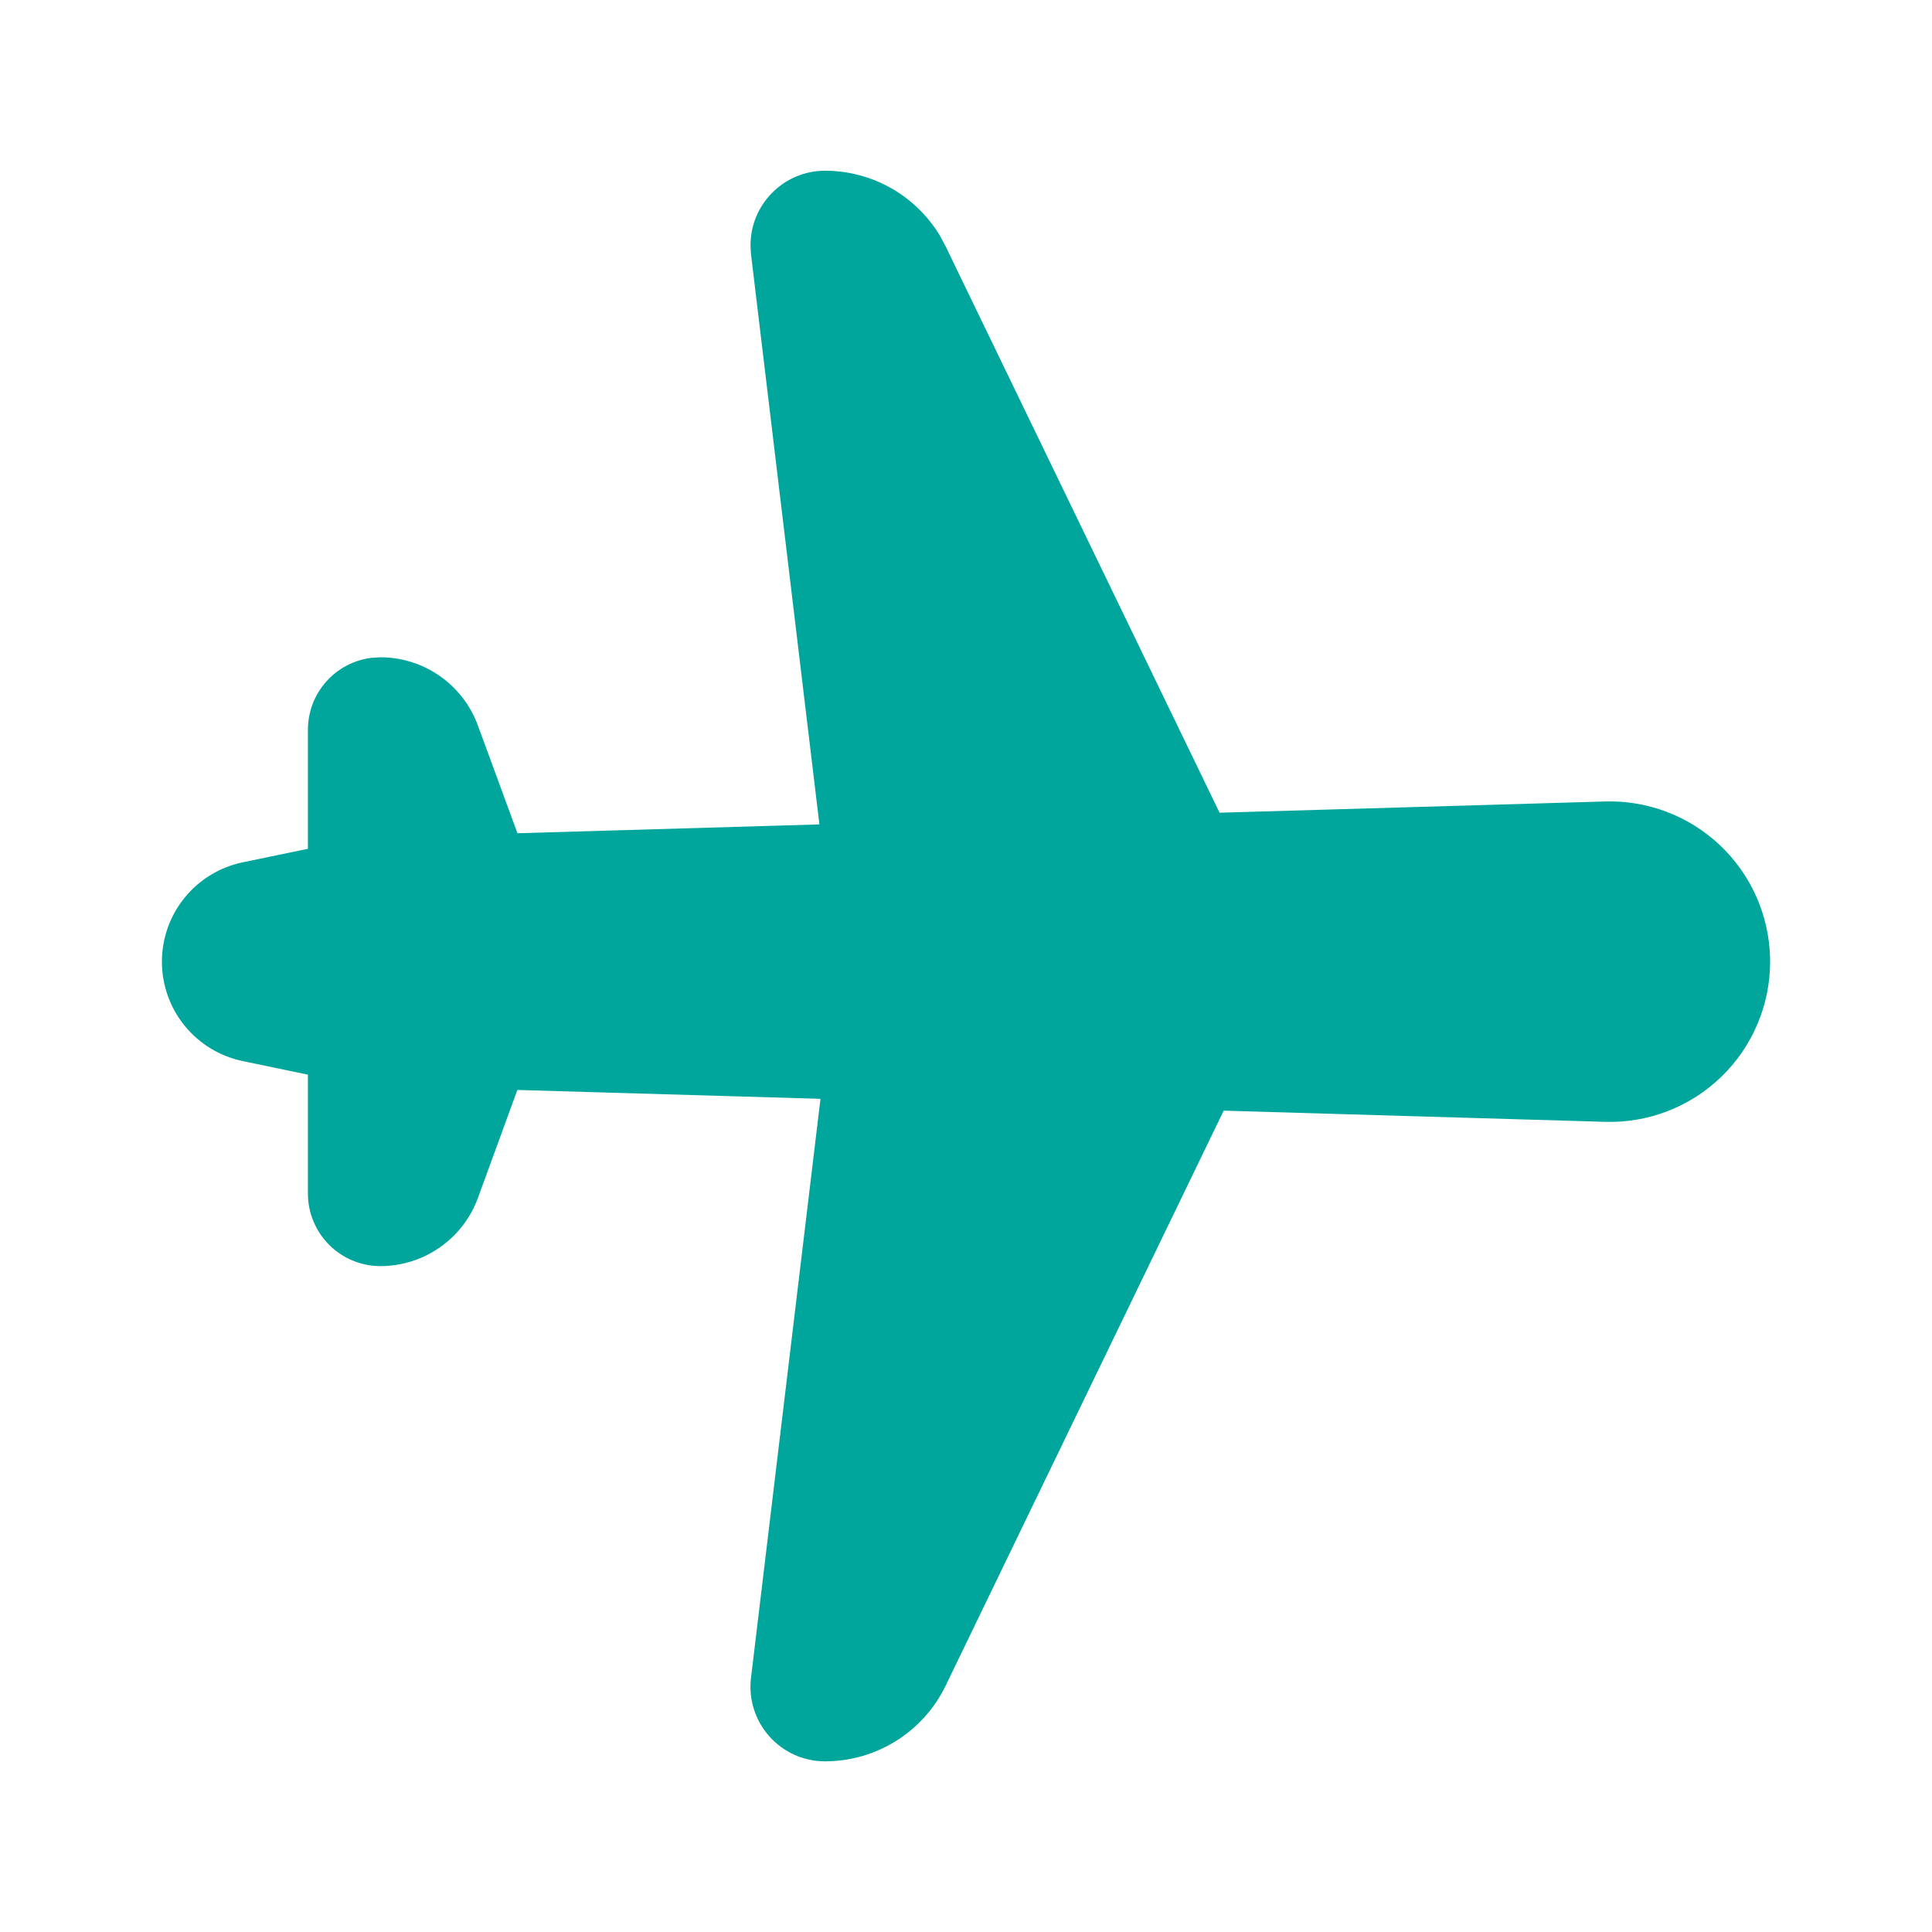 <svg width="56" height="56" viewBox="0 0 56 56" fill="none" xmlns="http://www.w3.org/2000/svg">
<path d="M51.308 27.874C51.308 28.496 51.183 29.111 50.941 29.683C50.699 30.256 50.344 30.774 49.898 31.207C49.452 31.64 48.923 31.979 48.344 32.204C47.765 32.429 47.146 32.536 46.525 32.517L35.469 32.193L27.41 48.86C26.764 50.199 25.403 51.053 23.915 51.053C23.609 51.053 23.306 50.989 23.028 50.864C22.749 50.738 22.5 50.555 22.297 50.327C22.094 50.098 21.942 49.829 21.851 49.537C21.759 49.245 21.731 48.937 21.768 48.634L23.782 31.85L14.996 31.593L13.853 34.722C13.641 35.301 13.257 35.802 12.751 36.155C12.246 36.509 11.644 36.698 11.027 36.699C10.751 36.699 10.478 36.644 10.222 36.538C9.967 36.433 9.735 36.278 9.54 36.082C9.345 35.887 9.19 35.655 9.085 35.399C8.979 35.144 8.925 34.87 8.925 34.594V31.15L7.035 30.756C6.373 30.618 5.779 30.256 5.352 29.732C4.926 29.207 4.693 28.551 4.693 27.875C4.693 27.199 4.926 26.543 5.352 26.019C5.779 25.494 6.373 25.133 7.035 24.995L8.925 24.603V21.154C8.925 20.642 9.111 20.147 9.45 19.763C9.788 19.379 10.256 19.132 10.764 19.068L11.027 19.052C11.644 19.052 12.245 19.242 12.749 19.595C13.254 19.948 13.639 20.447 13.851 21.026L14.999 24.152L23.751 23.896L21.768 7.366C21.764 7.324 21.76 7.281 21.759 7.238L21.754 7.11C21.754 5.917 22.722 4.949 23.915 4.949C25.279 4.949 26.535 5.665 27.235 6.816L27.41 7.142L35.35 23.557L46.527 23.231C47.758 23.195 48.953 23.65 49.85 24.495C50.746 25.34 51.27 26.507 51.306 27.739L51.308 27.874Z" fill="#00A69C"/>
</svg>

